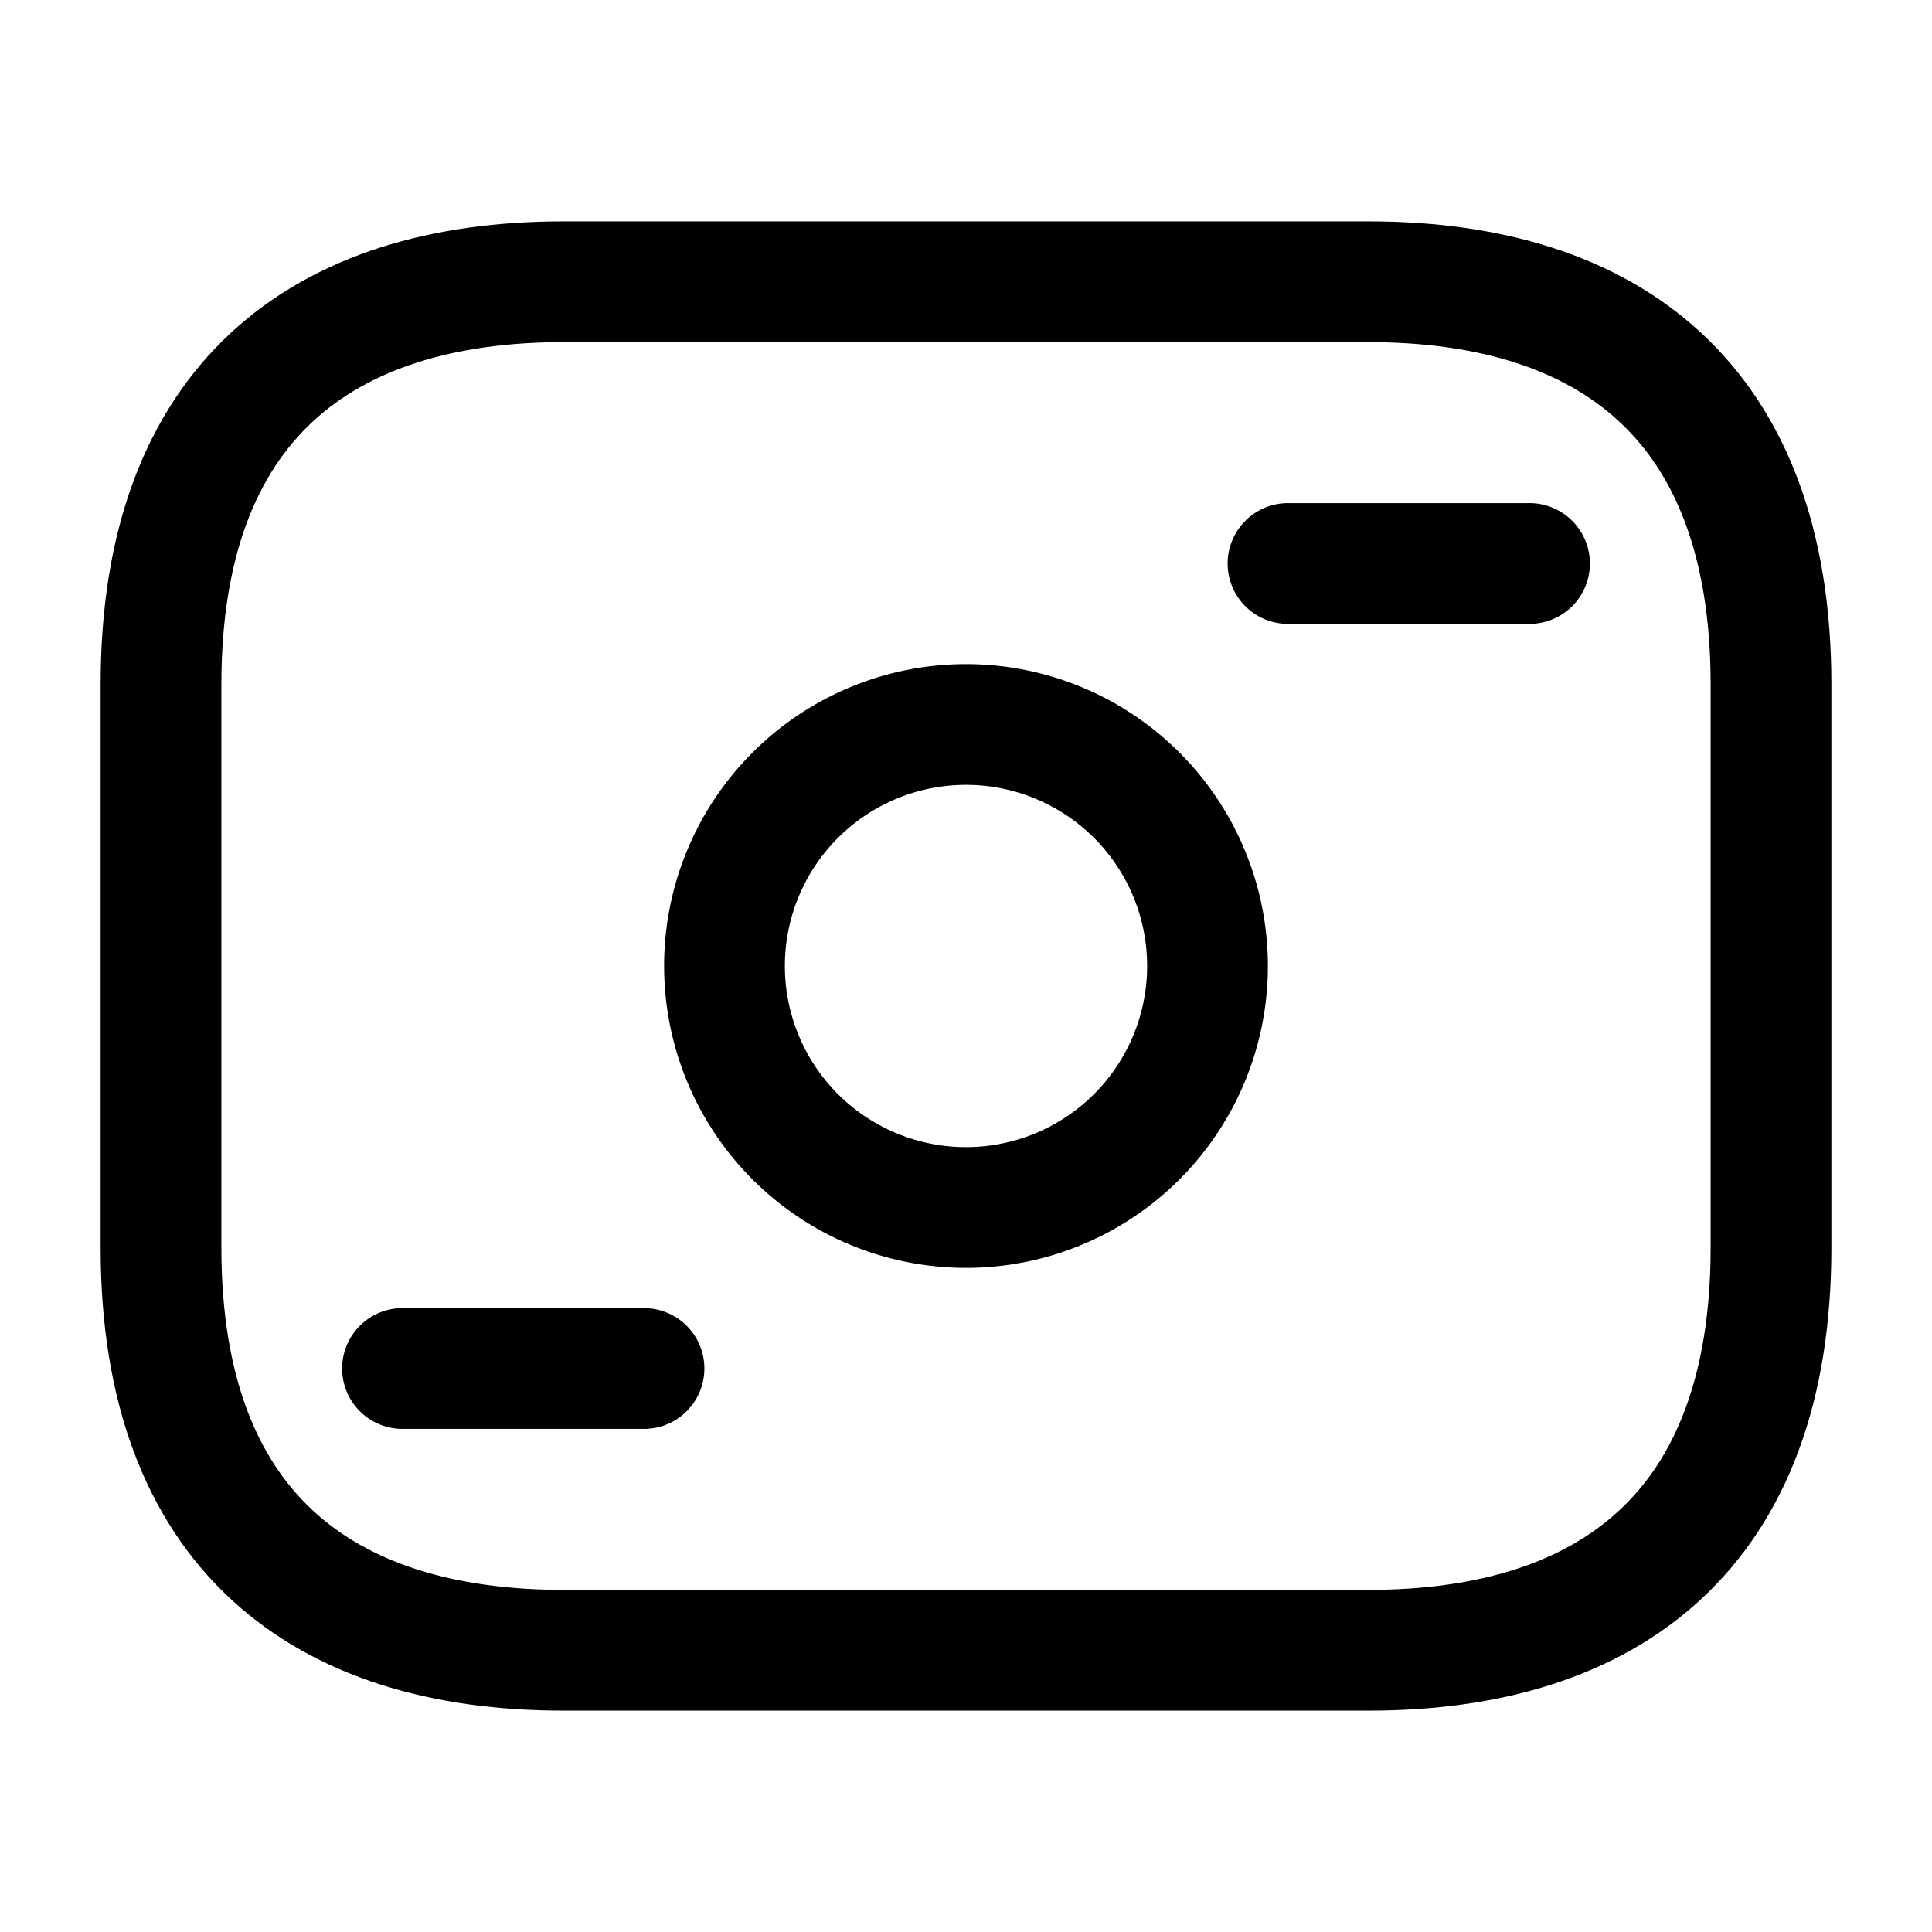 <svg xmlns="http://www.w3.org/2000/svg" fill="none" viewBox="0 0 24 24" stroke="currentColor" aria-hidden="true">
  <path stroke-linecap="round" stroke-linejoin="round" stroke-miterlimit="10" stroke-width="1.5" d="M17 20.5H7c-3 0-5-1.5-5-5v-7c0-3.5 2-5 5-5h10c3 0 5 1.5 5 5v7c0 3.5-2 5-5 5z"/>
  <path stroke-linecap="round" stroke-linejoin="round" stroke-miterlimit="10" stroke-width="1.5" d="M12 15a3 3 0 100-6 3 3 0 000 6zM19 7h-3M8 17H5"/>
</svg>
